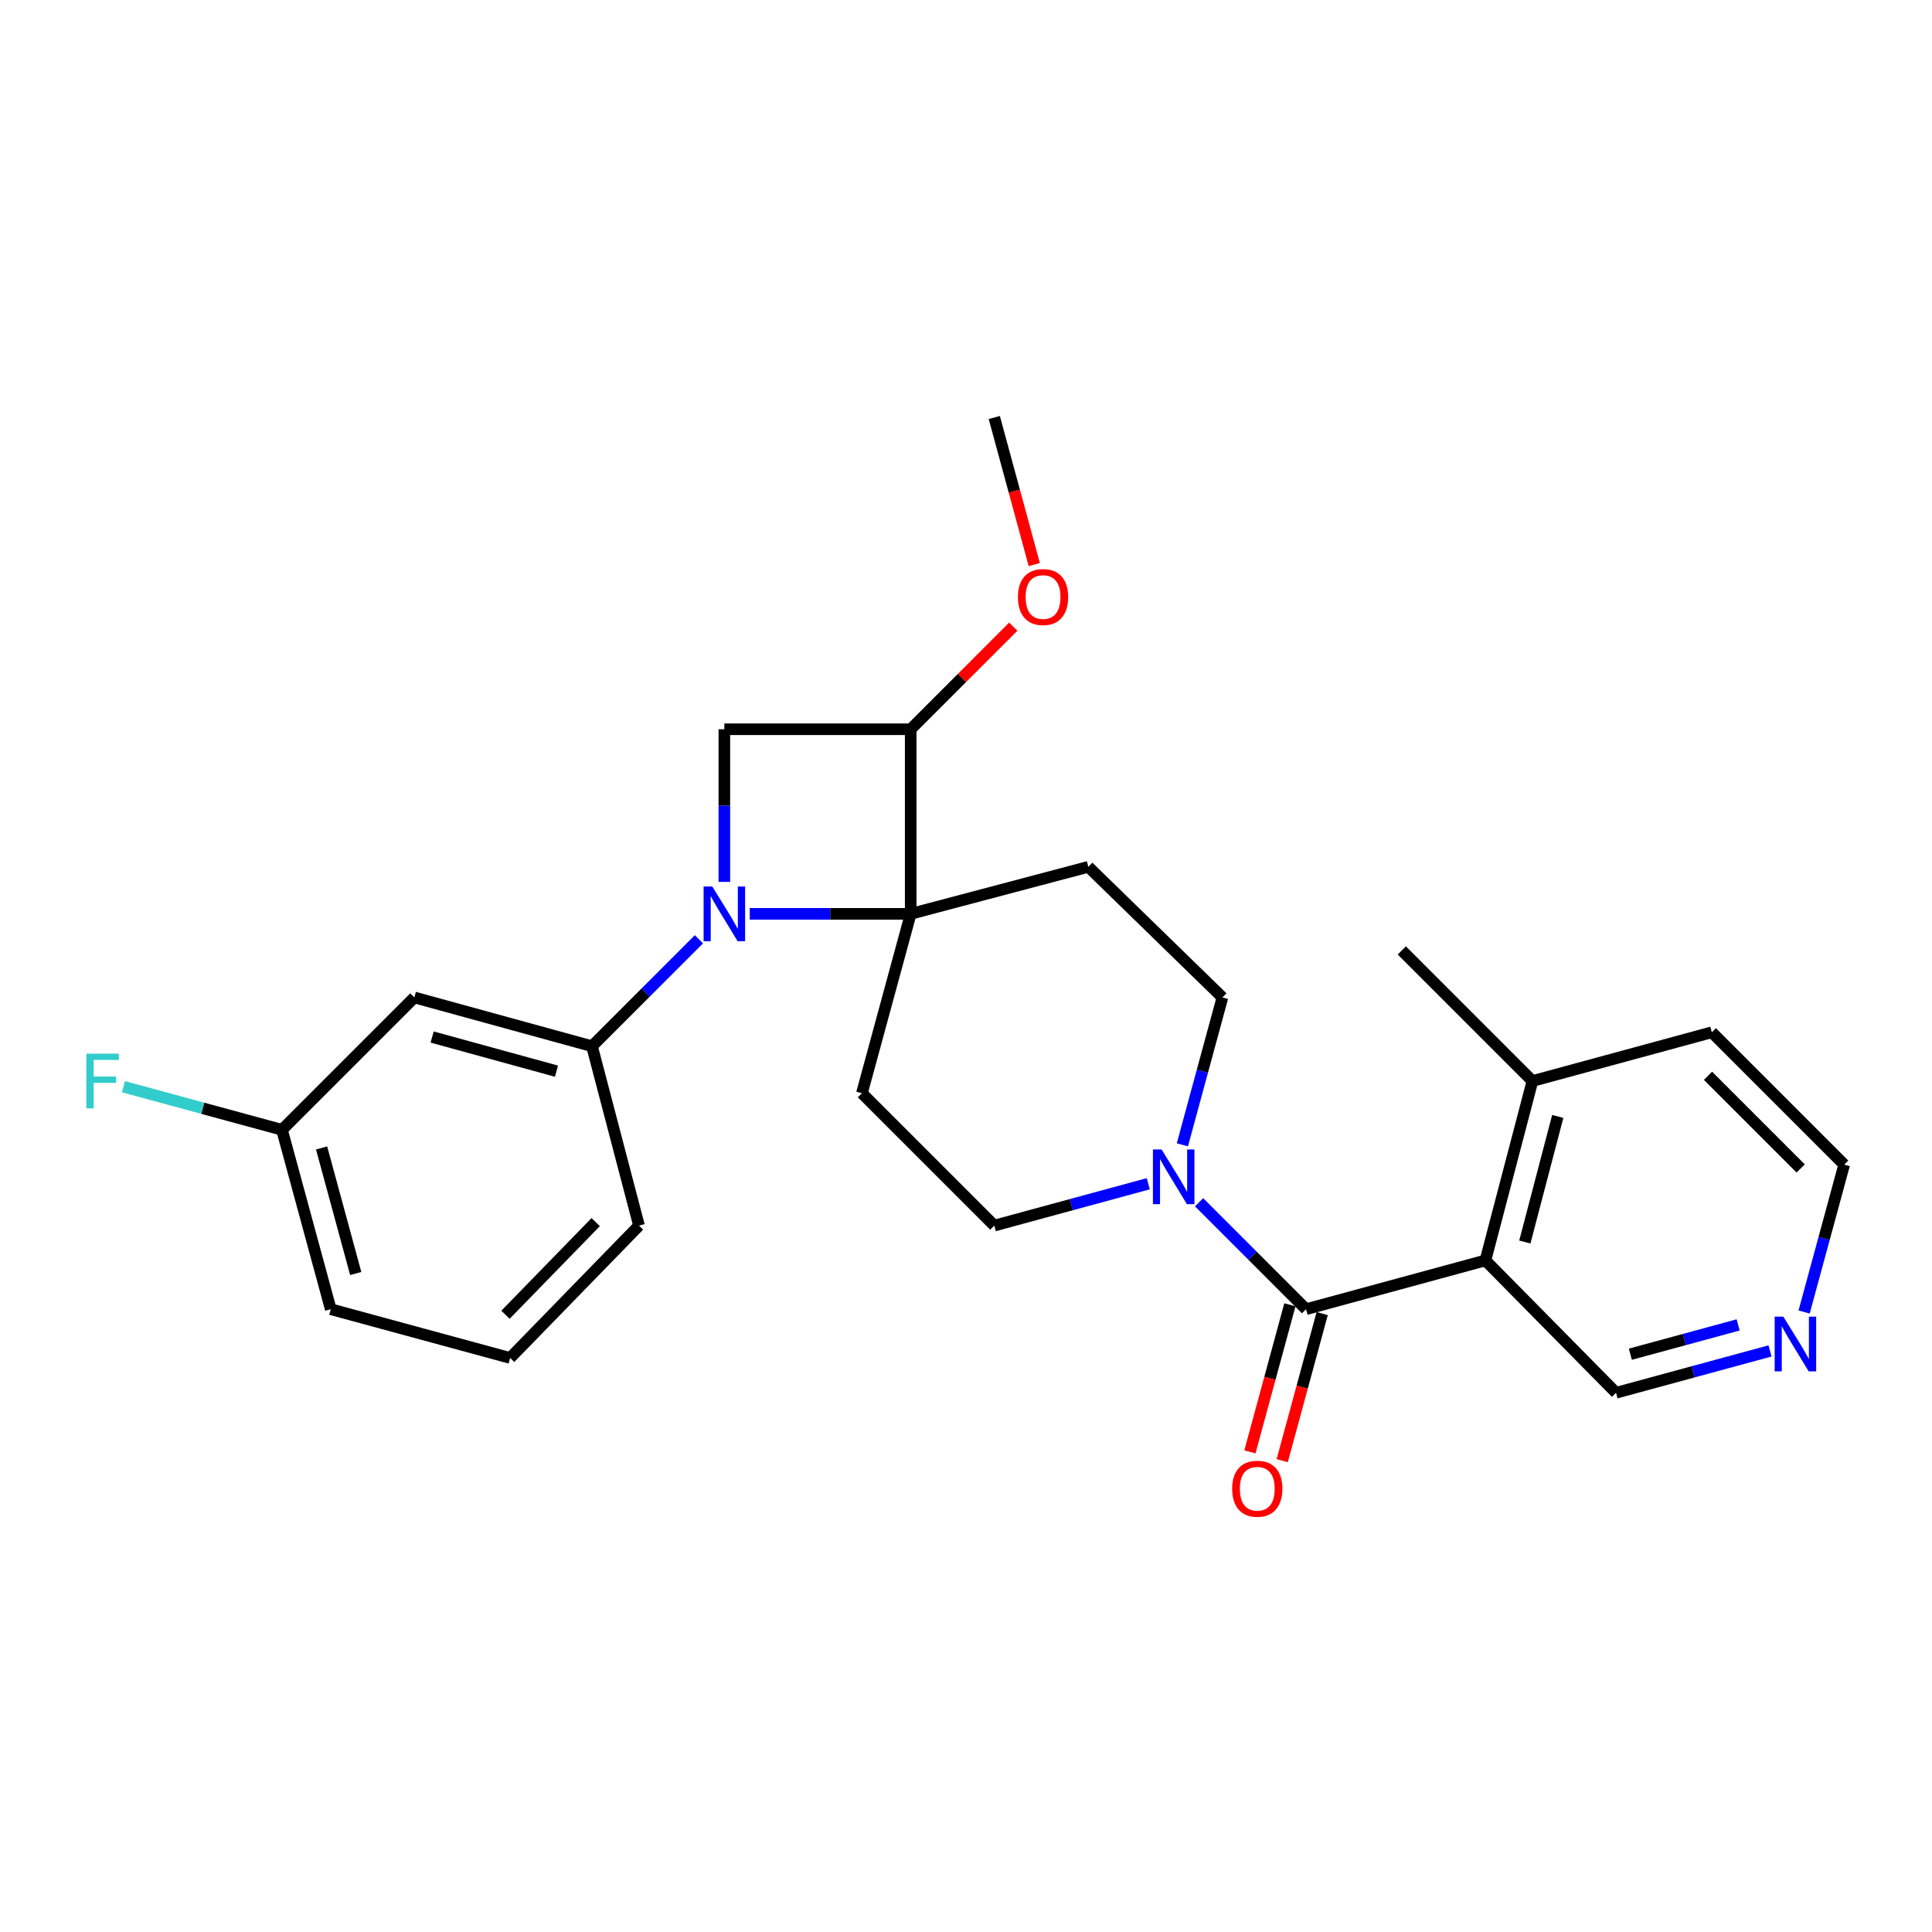 <?xml version='1.0' encoding='iso-8859-1'?>
<svg version='1.1' baseProfile='full'
              xmlns='http://www.w3.org/2000/svg'
                      xmlns:rdkit='http://www.rdkit.org/xml'
                      xmlns:xlink='http://www.w3.org/1999/xlink'
                  xml:space='preserve'
width='1000px' height='1000px' viewBox='0 0 1000 1000'>
<!-- END OF HEADER -->
<rect style='opacity:1.0;fill:#FFFFFF;stroke:none' width='1000' height='1000' x='0' y='0'> </rect>
<path class='bond-0' d='M 388.075,473.007 L 429.728,473.007' style='fill:none;fill-rule:evenodd;stroke:#0000FF;stroke-width:6px;stroke-linecap:butt;stroke-linejoin:miter;stroke-opacity:1' />
<path class='bond-0' d='M 429.728,473.007 L 471.38,473.007' style='fill:none;fill-rule:evenodd;stroke:#000000;stroke-width:6px;stroke-linecap:butt;stroke-linejoin:miter;stroke-opacity:1' />
<path class='bond-1' d='M 374.924,456.458 L 374.924,416.957' style='fill:none;fill-rule:evenodd;stroke:#0000FF;stroke-width:6px;stroke-linecap:butt;stroke-linejoin:miter;stroke-opacity:1' />
<path class='bond-1' d='M 374.924,416.957 L 374.924,377.456' style='fill:none;fill-rule:evenodd;stroke:#000000;stroke-width:6px;stroke-linecap:butt;stroke-linejoin:miter;stroke-opacity:1' />
<path class='bond-2' d='M 361.762,486.169 L 334.087,513.844' style='fill:none;fill-rule:evenodd;stroke:#0000FF;stroke-width:6px;stroke-linecap:butt;stroke-linejoin:miter;stroke-opacity:1' />
<path class='bond-2' d='M 334.087,513.844 L 306.412,541.519' style='fill:none;fill-rule:evenodd;stroke:#000000;stroke-width:6px;stroke-linecap:butt;stroke-linejoin:miter;stroke-opacity:1' />
<path class='bond-3' d='M 471.38,473.007 L 563.323,448.672' style='fill:none;fill-rule:evenodd;stroke:#000000;stroke-width:6px;stroke-linecap:butt;stroke-linejoin:miter;stroke-opacity:1' />
<path class='bond-4' d='M 471.38,473.007 L 446.13,565.855' style='fill:none;fill-rule:evenodd;stroke:#000000;stroke-width:6px;stroke-linecap:butt;stroke-linejoin:miter;stroke-opacity:1' />
<path class='bond-5' d='M 471.38,473.007 L 471.38,377.456' style='fill:none;fill-rule:evenodd;stroke:#000000;stroke-width:6px;stroke-linecap:butt;stroke-linejoin:miter;stroke-opacity:1' />
<path class='bond-6' d='M 676.003,677.639 L 648.328,649.964' style='fill:none;fill-rule:evenodd;stroke:#000000;stroke-width:6px;stroke-linecap:butt;stroke-linejoin:miter;stroke-opacity:1' />
<path class='bond-6' d='M 648.328,649.964 L 620.653,622.289' style='fill:none;fill-rule:evenodd;stroke:#0000FF;stroke-width:6px;stroke-linecap:butt;stroke-linejoin:miter;stroke-opacity:1' />
<path class='bond-7' d='M 676.003,677.639 L 768.85,652.4' style='fill:none;fill-rule:evenodd;stroke:#000000;stroke-width:6px;stroke-linecap:butt;stroke-linejoin:miter;stroke-opacity:1' />
<path class='bond-8' d='M 667.646,675.368 L 657.299,713.429' style='fill:none;fill-rule:evenodd;stroke:#000000;stroke-width:6px;stroke-linecap:butt;stroke-linejoin:miter;stroke-opacity:1' />
<path class='bond-8' d='M 657.299,713.429 L 646.952,751.49' style='fill:none;fill-rule:evenodd;stroke:#FF0000;stroke-width:6px;stroke-linecap:butt;stroke-linejoin:miter;stroke-opacity:1' />
<path class='bond-8' d='M 684.36,679.911 L 674.013,717.972' style='fill:none;fill-rule:evenodd;stroke:#000000;stroke-width:6px;stroke-linecap:butt;stroke-linejoin:miter;stroke-opacity:1' />
<path class='bond-8' d='M 674.013,717.972 L 663.666,756.033' style='fill:none;fill-rule:evenodd;stroke:#FF0000;stroke-width:6px;stroke-linecap:butt;stroke-linejoin:miter;stroke-opacity:1' />
<path class='bond-9' d='M 768.85,652.4 L 793.186,559.542' style='fill:none;fill-rule:evenodd;stroke:#000000;stroke-width:6px;stroke-linecap:butt;stroke-linejoin:miter;stroke-opacity:1' />
<path class='bond-9' d='M 789.255,642.862 L 806.29,577.862' style='fill:none;fill-rule:evenodd;stroke:#000000;stroke-width:6px;stroke-linecap:butt;stroke-linejoin:miter;stroke-opacity:1' />
<path class='bond-10' d='M 768.85,652.4 L 836.458,720.902' style='fill:none;fill-rule:evenodd;stroke:#000000;stroke-width:6px;stroke-linecap:butt;stroke-linejoin:miter;stroke-opacity:1' />
<path class='bond-11' d='M 594.345,612.701 L 554.494,623.534' style='fill:none;fill-rule:evenodd;stroke:#0000FF;stroke-width:6px;stroke-linecap:butt;stroke-linejoin:miter;stroke-opacity:1' />
<path class='bond-11' d='M 554.494,623.534 L 514.643,634.367' style='fill:none;fill-rule:evenodd;stroke:#000000;stroke-width:6px;stroke-linecap:butt;stroke-linejoin:miter;stroke-opacity:1' />
<path class='bond-12' d='M 611.993,592.562 L 622.362,554.421' style='fill:none;fill-rule:evenodd;stroke:#0000FF;stroke-width:6px;stroke-linecap:butt;stroke-linejoin:miter;stroke-opacity:1' />
<path class='bond-12' d='M 622.362,554.421 L 632.73,516.28' style='fill:none;fill-rule:evenodd;stroke:#000000;stroke-width:6px;stroke-linecap:butt;stroke-linejoin:miter;stroke-opacity:1' />
<path class='bond-13' d='M 374.924,377.456 L 471.38,377.456' style='fill:none;fill-rule:evenodd;stroke:#000000;stroke-width:6px;stroke-linecap:butt;stroke-linejoin:miter;stroke-opacity:1' />
<path class='bond-14' d='M 471.38,377.456 L 497.92,350.912' style='fill:none;fill-rule:evenodd;stroke:#000000;stroke-width:6px;stroke-linecap:butt;stroke-linejoin:miter;stroke-opacity:1' />
<path class='bond-14' d='M 497.92,350.912 L 524.46,324.368' style='fill:none;fill-rule:evenodd;stroke:#FF0000;stroke-width:6px;stroke-linecap:butt;stroke-linejoin:miter;stroke-opacity:1' />
<path class='bond-15' d='M 306.412,541.519 L 214.468,516.28' style='fill:none;fill-rule:evenodd;stroke:#000000;stroke-width:6px;stroke-linecap:butt;stroke-linejoin:miter;stroke-opacity:1' />
<path class='bond-15' d='M 288.035,554.436 L 223.675,536.768' style='fill:none;fill-rule:evenodd;stroke:#000000;stroke-width:6px;stroke-linecap:butt;stroke-linejoin:miter;stroke-opacity:1' />
<path class='bond-16' d='M 306.412,541.519 L 330.747,634.367' style='fill:none;fill-rule:evenodd;stroke:#000000;stroke-width:6px;stroke-linecap:butt;stroke-linejoin:miter;stroke-opacity:1' />
<path class='bond-17' d='M 563.323,448.672 L 632.73,516.28' style='fill:none;fill-rule:evenodd;stroke:#000000;stroke-width:6px;stroke-linecap:butt;stroke-linejoin:miter;stroke-opacity:1' />
<path class='bond-18' d='M 446.13,565.855 L 514.643,634.367' style='fill:none;fill-rule:evenodd;stroke:#000000;stroke-width:6px;stroke-linecap:butt;stroke-linejoin:miter;stroke-opacity:1' />
<path class='bond-19' d='M 214.468,516.28 L 145.956,584.792' style='fill:none;fill-rule:evenodd;stroke:#000000;stroke-width:6px;stroke-linecap:butt;stroke-linejoin:miter;stroke-opacity:1' />
<path class='bond-20' d='M 793.186,559.542 L 886.033,534.303' style='fill:none;fill-rule:evenodd;stroke:#000000;stroke-width:6px;stroke-linecap:butt;stroke-linejoin:miter;stroke-opacity:1' />
<path class='bond-21' d='M 793.186,559.542 L 725.578,491.935' style='fill:none;fill-rule:evenodd;stroke:#000000;stroke-width:6px;stroke-linecap:butt;stroke-linejoin:miter;stroke-opacity:1' />
<path class='bond-22' d='M 916.16,699.236 L 876.309,710.069' style='fill:none;fill-rule:evenodd;stroke:#0000FF;stroke-width:6px;stroke-linecap:butt;stroke-linejoin:miter;stroke-opacity:1' />
<path class='bond-22' d='M 876.309,710.069 L 836.458,720.902' style='fill:none;fill-rule:evenodd;stroke:#000000;stroke-width:6px;stroke-linecap:butt;stroke-linejoin:miter;stroke-opacity:1' />
<path class='bond-22' d='M 899.661,685.772 L 871.766,693.355' style='fill:none;fill-rule:evenodd;stroke:#0000FF;stroke-width:6px;stroke-linecap:butt;stroke-linejoin:miter;stroke-opacity:1' />
<path class='bond-22' d='M 871.766,693.355 L 843.87,700.938' style='fill:none;fill-rule:evenodd;stroke:#000000;stroke-width:6px;stroke-linecap:butt;stroke-linejoin:miter;stroke-opacity:1' />
<path class='bond-23' d='M 933.809,679.097 L 944.177,640.956' style='fill:none;fill-rule:evenodd;stroke:#0000FF;stroke-width:6px;stroke-linecap:butt;stroke-linejoin:miter;stroke-opacity:1' />
<path class='bond-23' d='M 944.177,640.956 L 954.545,602.815' style='fill:none;fill-rule:evenodd;stroke:#000000;stroke-width:6px;stroke-linecap:butt;stroke-linejoin:miter;stroke-opacity:1' />
<path class='bond-24' d='M 145.956,584.792 L 104.945,573.639' style='fill:none;fill-rule:evenodd;stroke:#000000;stroke-width:6px;stroke-linecap:butt;stroke-linejoin:miter;stroke-opacity:1' />
<path class='bond-24' d='M 104.945,573.639 L 63.934,562.486' style='fill:none;fill-rule:evenodd;stroke:#33CCCC;stroke-width:6px;stroke-linecap:butt;stroke-linejoin:miter;stroke-opacity:1' />
<path class='bond-25' d='M 145.956,584.792 L 171.196,677.639' style='fill:none;fill-rule:evenodd;stroke:#000000;stroke-width:6px;stroke-linecap:butt;stroke-linejoin:miter;stroke-opacity:1' />
<path class='bond-25' d='M 166.456,594.175 L 184.124,659.169' style='fill:none;fill-rule:evenodd;stroke:#000000;stroke-width:6px;stroke-linecap:butt;stroke-linejoin:miter;stroke-opacity:1' />
<path class='bond-26' d='M 535.336,292.218 L 524.989,254.157' style='fill:none;fill-rule:evenodd;stroke:#FF0000;stroke-width:6px;stroke-linecap:butt;stroke-linejoin:miter;stroke-opacity:1' />
<path class='bond-26' d='M 524.989,254.157 L 514.643,216.096' style='fill:none;fill-rule:evenodd;stroke:#000000;stroke-width:6px;stroke-linecap:butt;stroke-linejoin:miter;stroke-opacity:1' />
<path class='bond-27' d='M 330.747,634.367 L 264.044,702.879' style='fill:none;fill-rule:evenodd;stroke:#000000;stroke-width:6px;stroke-linecap:butt;stroke-linejoin:miter;stroke-opacity:1' />
<path class='bond-27' d='M 308.331,632.561 L 261.639,680.52' style='fill:none;fill-rule:evenodd;stroke:#000000;stroke-width:6px;stroke-linecap:butt;stroke-linejoin:miter;stroke-opacity:1' />
<path class='bond-28' d='M 264.044,702.879 L 171.196,677.639' style='fill:none;fill-rule:evenodd;stroke:#000000;stroke-width:6px;stroke-linecap:butt;stroke-linejoin:miter;stroke-opacity:1' />
<path class='bond-29' d='M 954.545,602.815 L 886.033,534.303' style='fill:none;fill-rule:evenodd;stroke:#000000;stroke-width:6px;stroke-linecap:butt;stroke-linejoin:miter;stroke-opacity:1' />
<path class='bond-29' d='M 932.021,604.785 L 884.063,556.827' style='fill:none;fill-rule:evenodd;stroke:#000000;stroke-width:6px;stroke-linecap:butt;stroke-linejoin:miter;stroke-opacity:1' />
<path  class='atom-0' d='M 368.664 458.847
L 377.944 473.847
Q 378.864 475.327, 380.344 478.007
Q 381.824 480.687, 381.904 480.847
L 381.904 458.847
L 385.664 458.847
L 385.664 487.167
L 381.784 487.167
L 371.824 470.767
Q 370.664 468.847, 369.424 466.647
Q 368.224 464.447, 367.864 463.767
L 367.864 487.167
L 364.184 487.167
L 364.184 458.847
L 368.664 458.847
' fill='#0000FF'/>
<path  class='atom-4' d='M 601.23 594.967
L 610.51 609.967
Q 611.43 611.447, 612.91 614.127
Q 614.39 616.807, 614.47 616.967
L 614.47 594.967
L 618.23 594.967
L 618.23 623.287
L 614.35 623.287
L 604.39 606.887
Q 603.23 604.967, 601.99 602.767
Q 600.79 600.567, 600.43 599.887
L 600.43 623.287
L 596.75 623.287
L 596.75 594.967
L 601.23 594.967
' fill='#0000FF'/>
<path  class='atom-13' d='M 637.763 770.567
Q 637.763 763.767, 641.123 759.967
Q 644.483 756.167, 650.763 756.167
Q 657.043 756.167, 660.403 759.967
Q 663.763 763.767, 663.763 770.567
Q 663.763 777.447, 660.363 781.367
Q 656.963 785.247, 650.763 785.247
Q 644.523 785.247, 641.123 781.367
Q 637.763 777.487, 637.763 770.567
M 650.763 782.047
Q 655.083 782.047, 657.403 779.167
Q 659.763 776.247, 659.763 770.567
Q 659.763 765.007, 657.403 762.207
Q 655.083 759.367, 650.763 759.367
Q 646.443 759.367, 644.083 762.167
Q 641.763 764.967, 641.763 770.567
Q 641.763 776.287, 644.083 779.167
Q 646.443 782.047, 650.763 782.047
' fill='#FF0000'/>
<path  class='atom-15' d='M 923.046 681.502
L 932.326 696.502
Q 933.246 697.982, 934.726 700.662
Q 936.206 703.342, 936.286 703.502
L 936.286 681.502
L 940.046 681.502
L 940.046 709.822
L 936.166 709.822
L 926.206 693.422
Q 925.046 691.502, 923.806 689.302
Q 922.606 687.102, 922.246 686.422
L 922.246 709.822
L 918.566 709.822
L 918.566 681.502
L 923.046 681.502
' fill='#0000FF'/>
<path  class='atom-18' d='M 526.883 309.023
Q 526.883 302.223, 530.243 298.423
Q 533.603 294.623, 539.883 294.623
Q 546.163 294.623, 549.523 298.423
Q 552.883 302.223, 552.883 309.023
Q 552.883 315.903, 549.483 319.823
Q 546.083 323.703, 539.883 323.703
Q 533.643 323.703, 530.243 319.823
Q 526.883 315.943, 526.883 309.023
M 539.883 320.503
Q 544.203 320.503, 546.523 317.623
Q 548.883 314.703, 548.883 309.023
Q 548.883 303.463, 546.523 300.663
Q 544.203 297.823, 539.883 297.823
Q 535.563 297.823, 533.203 300.623
Q 530.883 303.423, 530.883 309.023
Q 530.883 314.743, 533.203 317.623
Q 535.563 320.503, 539.883 320.503
' fill='#FF0000'/>
<path  class='atom-19' d='M 44.689 545.382
L 61.529 545.382
L 61.529 548.622
L 48.489 548.622
L 48.489 557.222
L 60.089 557.222
L 60.089 560.502
L 48.489 560.502
L 48.489 573.702
L 44.689 573.702
L 44.689 545.382
' fill='#33CCCC'/>
</svg>
